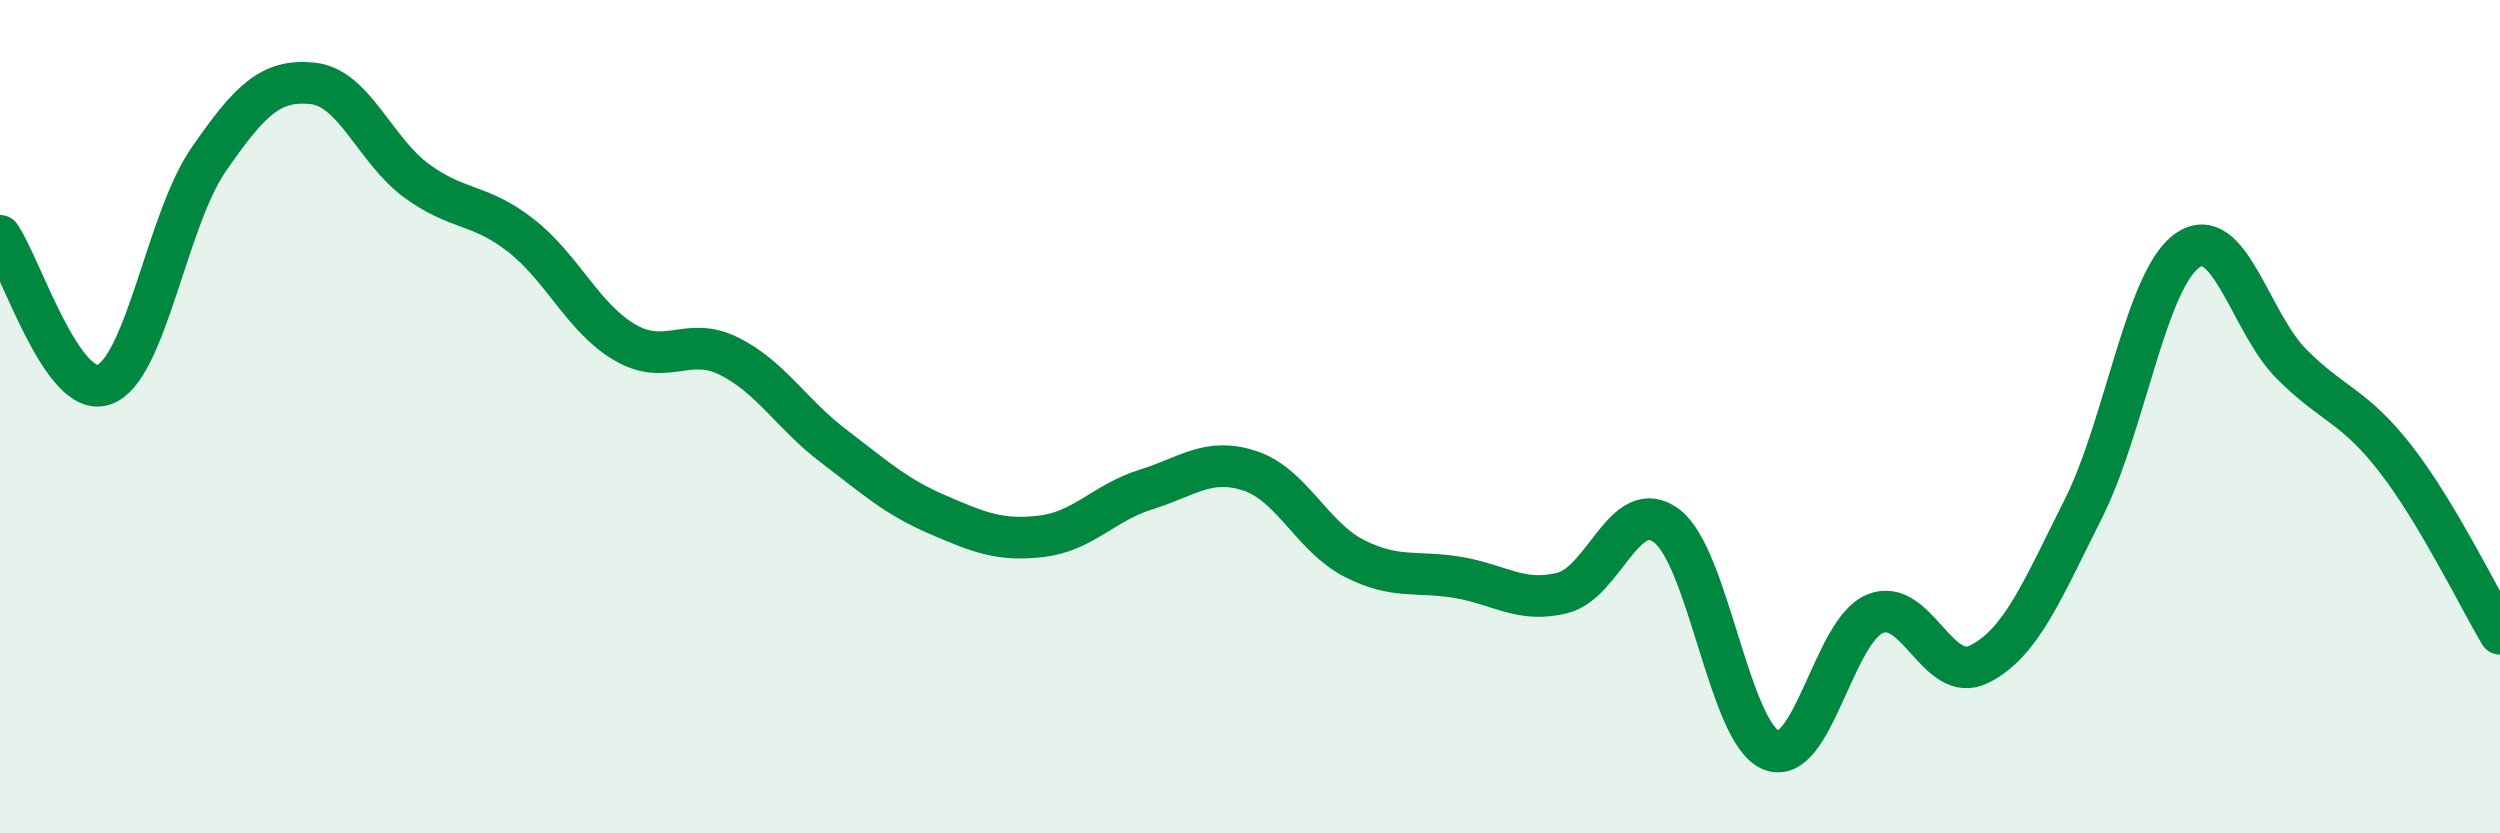 
    <svg width="60" height="20" viewBox="0 0 60 20" xmlns="http://www.w3.org/2000/svg">
      <path
        d="M 0,5.66 C 0.5,6.37 1.5,9.59 2.5,9.23 C 3.5,8.87 4,5.29 5,3.84 C 6,2.39 6.5,1.9 7.5,2 C 8.5,2.1 9,3.61 10,4.34 C 11,5.07 11.5,4.87 12.5,5.65 C 13.5,6.43 14,7.64 15,8.22 C 16,8.8 16.5,8.05 17.5,8.55 C 18.5,9.05 19,9.94 20,10.7 C 21,11.46 21.5,11.92 22.5,12.35 C 23.5,12.78 24,12.99 25,12.87 C 26,12.75 26.5,12.06 27.5,11.75 C 28.5,11.44 29,10.97 30,11.3 C 31,11.63 31.5,12.89 32.5,13.4 C 33.5,13.91 34,13.69 35,13.86 C 36,14.03 36.5,14.48 37.5,14.23 C 38.5,13.98 39,11.87 40,12.62 C 41,13.37 41.5,17.58 42.5,18 C 43.5,18.42 44,15.14 45,14.73 C 46,14.32 46.5,16.44 47.5,15.94 C 48.5,15.44 49,14.2 50,12.21 C 51,10.22 51.5,6.7 52.5,6.01 C 53.5,5.32 54,7.74 55,8.74 C 56,9.74 56.5,9.73 57.5,11.02 C 58.5,12.31 59.5,14.37 60,15.21L60 20L0 20Z"
        fill="#008740"
        opacity="0.1"
        stroke-linecap="round"
        stroke-linejoin="round"
      />
      <path
        d="M 0,5.66 C 0.5,6.37 1.5,9.59 2.5,9.23 C 3.5,8.87 4,5.29 5,3.84 C 6,2.39 6.5,1.9 7.5,2 C 8.5,2.1 9,3.61 10,4.34 C 11,5.07 11.5,4.87 12.5,5.65 C 13.5,6.43 14,7.64 15,8.22 C 16,8.8 16.5,8.05 17.5,8.55 C 18.5,9.05 19,9.94 20,10.7 C 21,11.46 21.5,11.92 22.5,12.35 C 23.5,12.78 24,12.99 25,12.87 C 26,12.75 26.5,12.06 27.5,11.75 C 28.5,11.44 29,10.97 30,11.3 C 31,11.63 31.5,12.89 32.5,13.4 C 33.5,13.91 34,13.69 35,13.86 C 36,14.03 36.5,14.48 37.5,14.23 C 38.5,13.98 39,11.87 40,12.62 C 41,13.37 41.5,17.58 42.5,18 C 43.5,18.42 44,15.14 45,14.73 C 46,14.32 46.5,16.44 47.5,15.94 C 48.5,15.44 49,14.2 50,12.21 C 51,10.22 51.5,6.7 52.5,6.01 C 53.5,5.32 54,7.74 55,8.74 C 56,9.74 56.5,9.73 57.5,11.02 C 58.5,12.31 59.5,14.37 60,15.21"
        stroke="#008740"
        stroke-width="1"
        fill="none"
        stroke-linecap="round"
        stroke-linejoin="round"
      />
    </svg>
  
